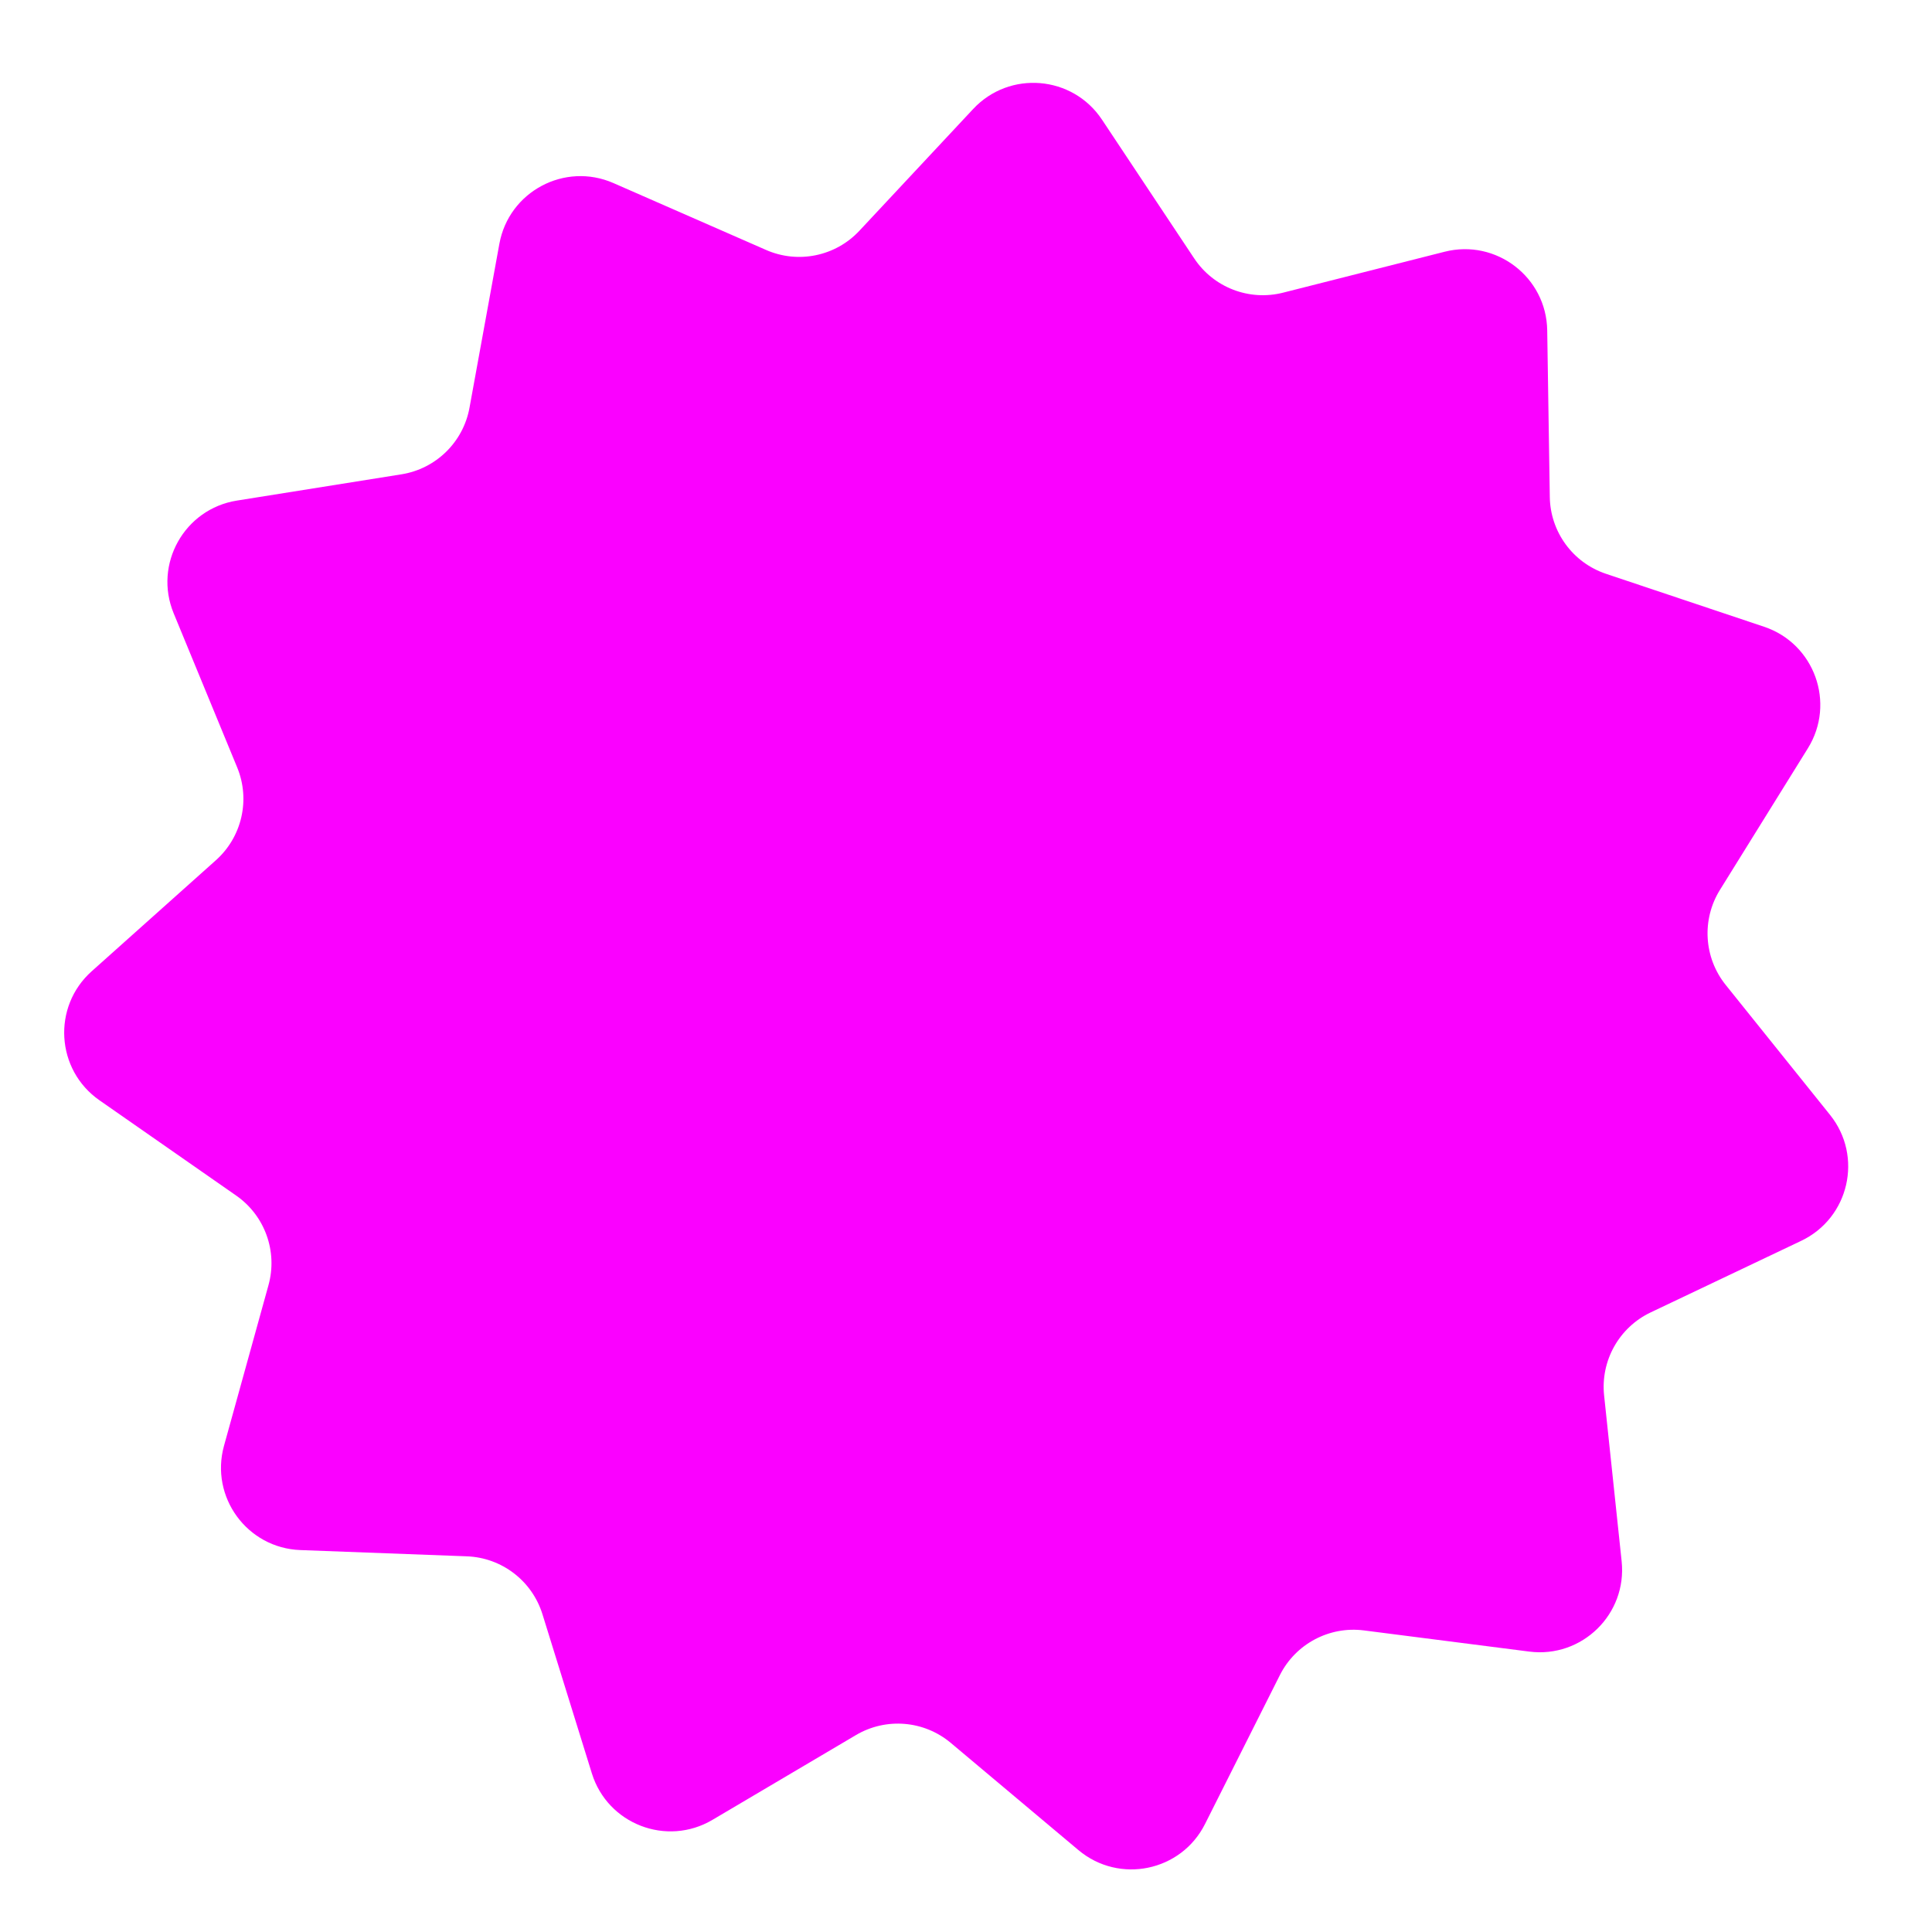 <svg width="182" height="182" viewBox="0 0 182 182" fill="none" xmlns="http://www.w3.org/2000/svg">
<path d="M91.675 10.267C95.095 6.607 101.035 7.098 103.808 11.269L112.499 24.345C114.322 27.087 117.676 28.38 120.867 27.571L136.087 23.715C140.943 22.485 145.675 26.109 145.752 31.118L145.995 46.816C146.045 50.108 148.168 53.01 151.29 54.055L166.178 59.04C170.928 60.63 172.95 66.237 170.307 70.492L162.023 83.83C160.287 86.627 160.504 90.215 162.565 92.782L172.395 105.025C175.531 108.931 174.2 114.74 169.676 116.891L155.497 123.633C152.524 125.047 150.766 128.183 151.112 131.457L152.763 147.071C153.29 152.052 149.029 156.22 144.061 155.584L128.487 153.59C125.221 153.172 122.047 154.86 120.568 157.801L113.516 171.828C111.266 176.304 105.428 177.506 101.592 174.285L89.569 164.188C87.048 162.071 83.465 161.775 80.631 163.45L67.114 171.437C62.801 173.986 57.24 171.841 55.755 167.058L51.1 152.063C50.123 148.919 47.269 146.733 43.979 146.61L28.29 146.021C23.284 145.834 19.765 141.023 21.102 136.196L25.292 121.065C26.171 117.892 24.952 114.51 22.251 112.628L9.37 103.65C5.26 100.786 4.9 94.837 8.635 91.499L20.34 81.035C22.795 78.841 23.598 75.337 22.343 72.293L16.36 57.776C14.452 53.145 17.366 47.946 22.312 47.157L37.817 44.682C41.068 44.163 43.638 41.65 44.228 38.411L47.043 22.965C47.941 18.037 53.203 15.238 57.791 17.248L72.172 23.549C75.188 24.87 78.709 24.145 80.956 21.739L91.675 10.267Z" fill="#FA01FF"/>
</svg>
